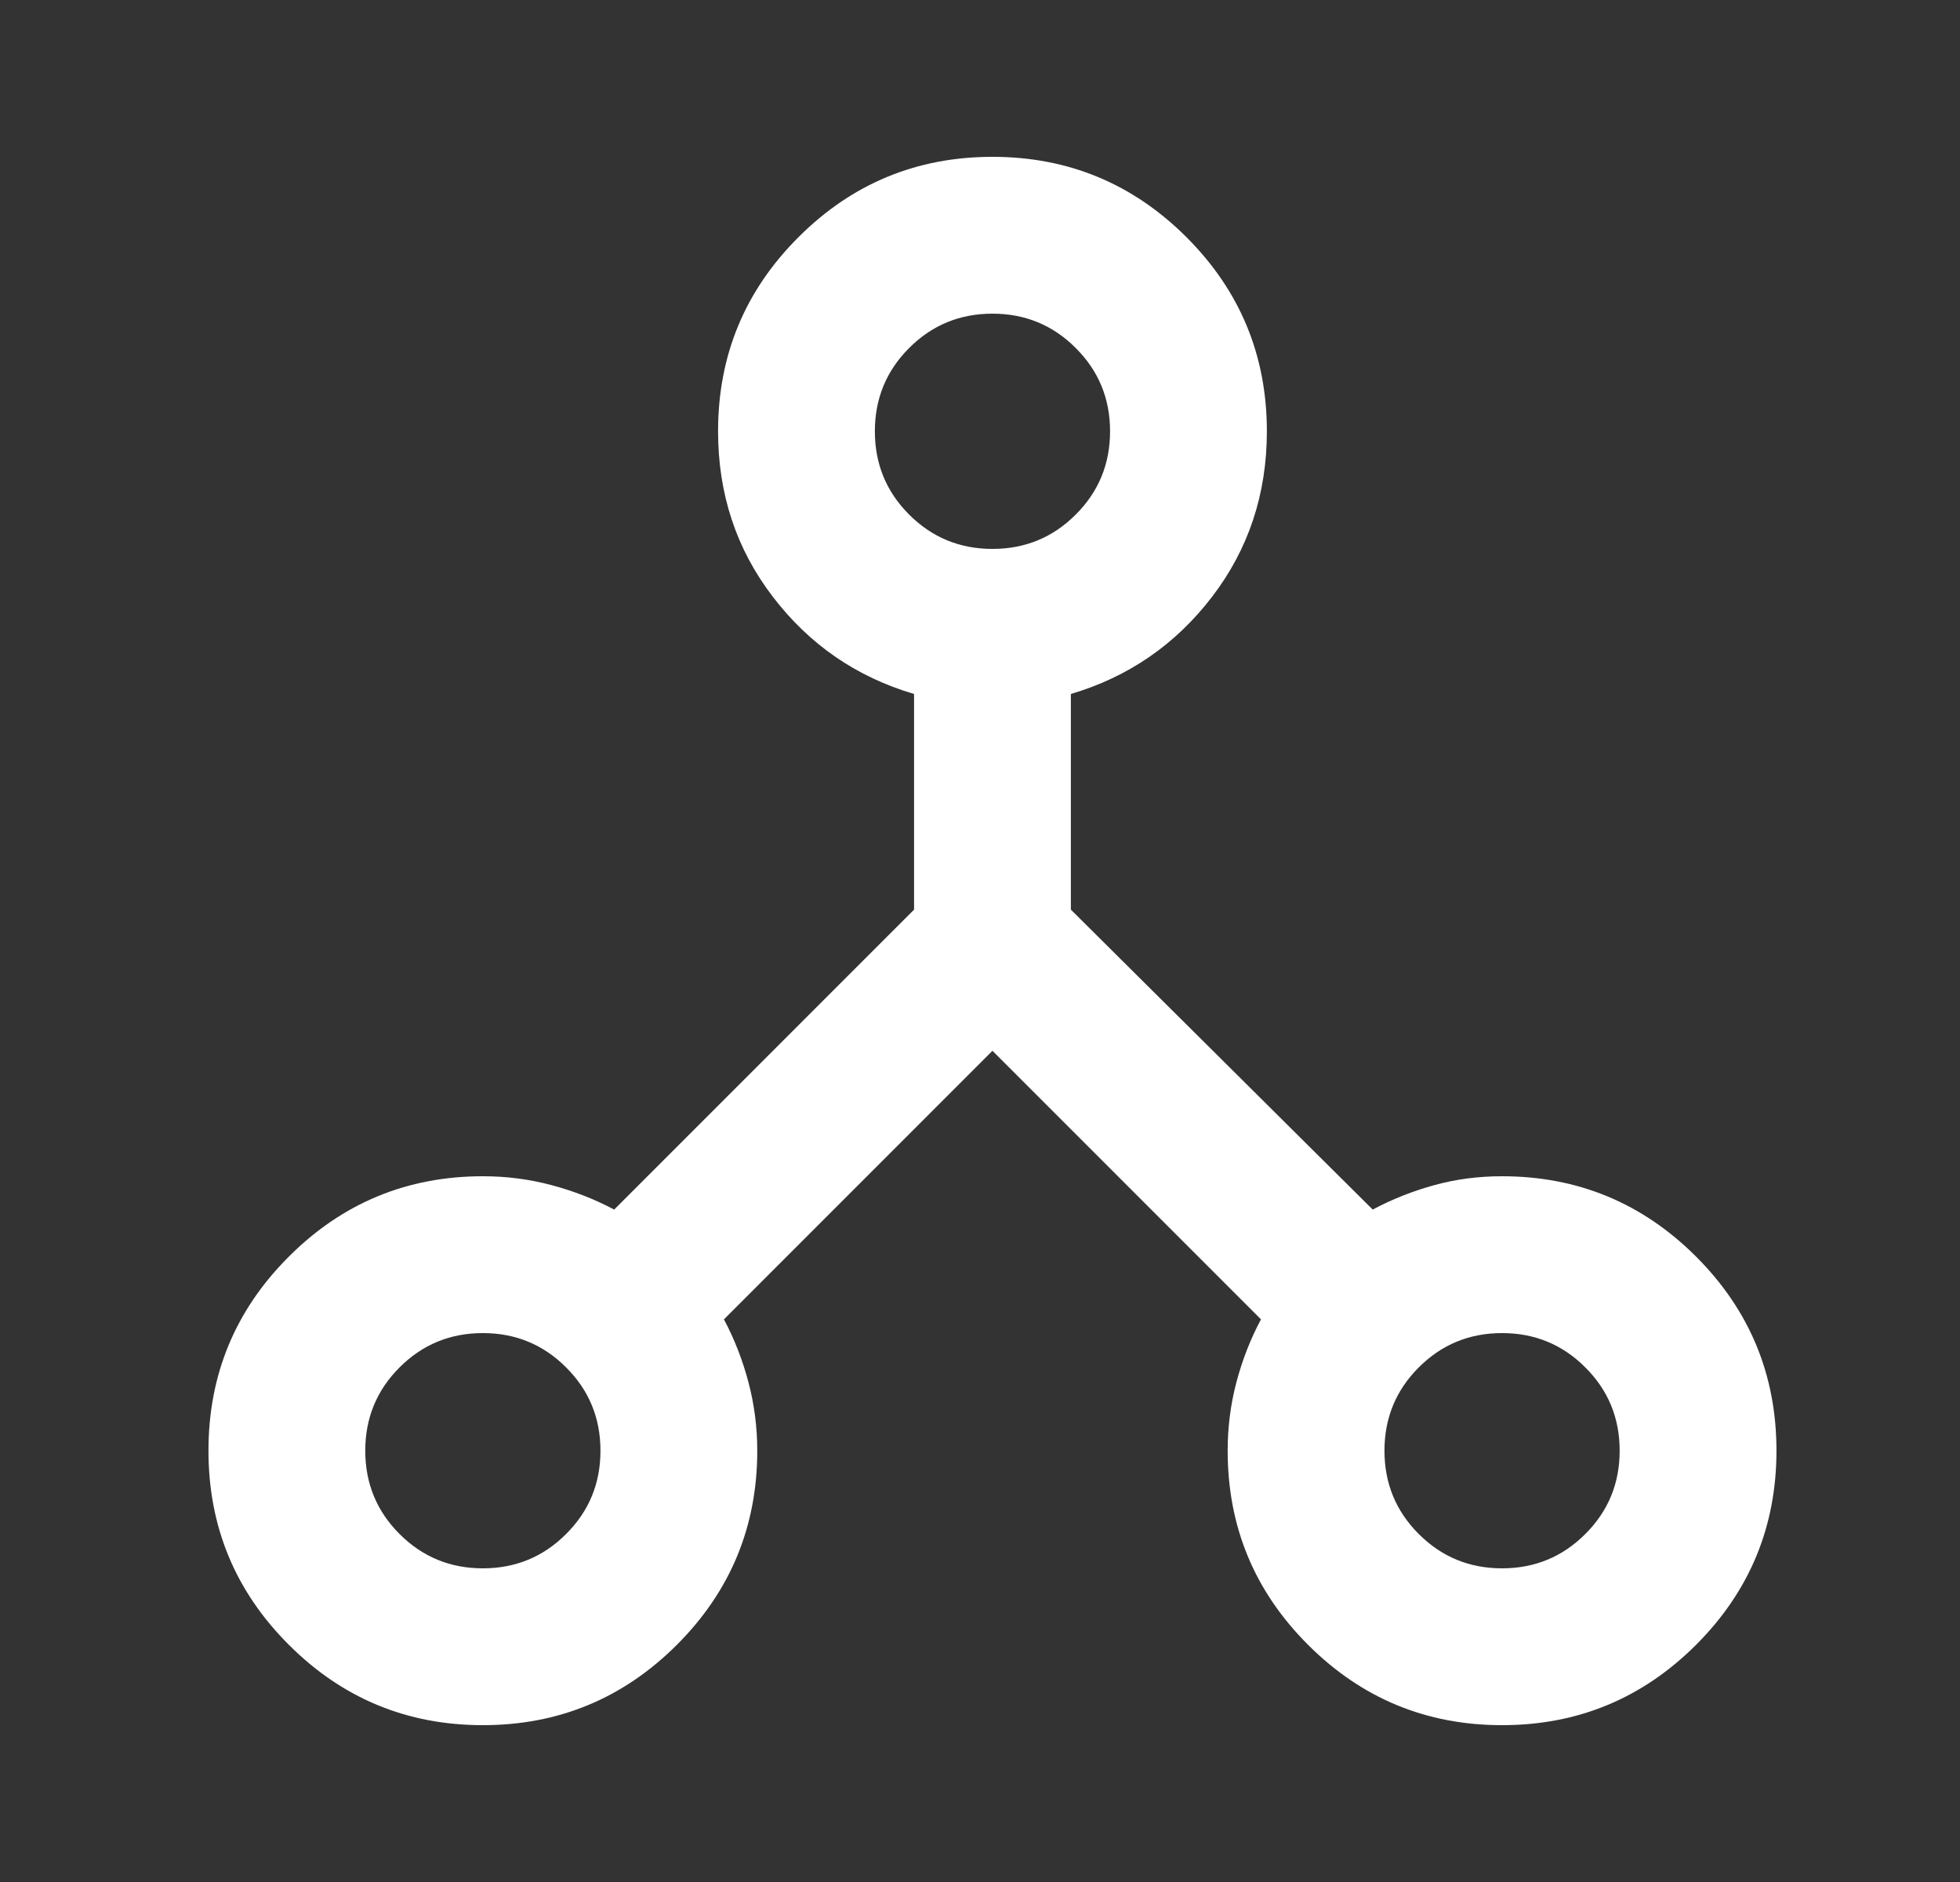 <svg width="25" height="24" viewBox="0 0 25 24" fill="none" xmlns="http://www.w3.org/2000/svg">
<rect x="0" y="0" width="25" height="24" fill="#333333" stroke="none"/>
<path d="M6.159 22C5.192 22 4.367 21.658 3.684 20.975C3 20.292 2.659 19.467 2.659 18.5C2.659 17.533 3 16.708 3.684 16.025C4.367 15.342 5.192 15 6.159 15C6.459 15 6.75 15.037 7.034 15.113C7.317 15.188 7.584 15.292 7.834 15.425L11.659 11.6V8.85C10.925 8.633 10.325 8.221 9.859 7.612C9.392 7.004 9.159 6.3 9.159 5.5C9.159 4.533 9.5 3.708 10.184 3.025C10.867 2.342 11.692 2 12.659 2C13.625 2 14.45 2.342 15.134 3.025C15.817 3.708 16.159 4.533 16.159 5.5C16.159 6.3 15.925 7.004 15.459 7.612C14.992 8.221 14.392 8.633 13.659 8.85V11.6L17.509 15.425C17.759 15.292 18.021 15.188 18.296 15.113C18.571 15.037 18.859 15 19.159 15C20.125 15 20.95 15.342 21.634 16.025C22.317 16.708 22.659 17.533 22.659 18.5C22.659 19.467 22.317 20.292 21.634 20.975C20.95 21.658 20.125 22 19.159 22C18.192 22 17.367 21.658 16.684 20.975C16 20.292 15.659 19.467 15.659 18.5C15.659 18.2 15.696 17.908 15.771 17.625C15.846 17.342 15.95 17.075 16.084 16.825L12.659 13.4L9.234 16.825C9.367 17.075 9.471 17.342 9.546 17.625C9.621 17.908 9.659 18.2 9.659 18.5C9.659 19.467 9.317 20.292 8.634 20.975C7.95 21.658 7.125 22 6.159 22ZM19.159 20C19.575 20 19.93 19.854 20.221 19.562C20.513 19.271 20.659 18.917 20.659 18.5C20.659 18.083 20.513 17.729 20.221 17.438C19.93 17.146 19.575 17 19.159 17C18.742 17 18.388 17.146 18.096 17.438C17.805 17.729 17.659 18.083 17.659 18.5C17.659 18.917 17.805 19.271 18.096 19.562C18.388 19.854 18.742 20 19.159 20ZM12.659 7C13.075 7 13.43 6.854 13.721 6.562C14.013 6.271 14.159 5.917 14.159 5.5C14.159 5.083 14.013 4.729 13.721 4.438C13.43 4.146 13.075 4 12.659 4C12.242 4 11.888 4.146 11.596 4.438C11.305 4.729 11.159 5.083 11.159 5.5C11.159 5.917 11.305 6.271 11.596 6.562C11.888 6.854 12.242 7 12.659 7ZM6.159 20C6.575 20 6.93 19.854 7.221 19.562C7.513 19.271 7.659 18.917 7.659 18.5C7.659 18.083 7.513 17.729 7.221 17.438C6.93 17.146 6.575 17 6.159 17C5.742 17 5.388 17.146 5.096 17.438C4.805 17.729 4.659 18.083 4.659 18.5C4.659 18.917 4.805 19.271 5.096 19.562C5.388 19.854 5.742 20 6.159 20Z" fill="white"/>
</svg>
